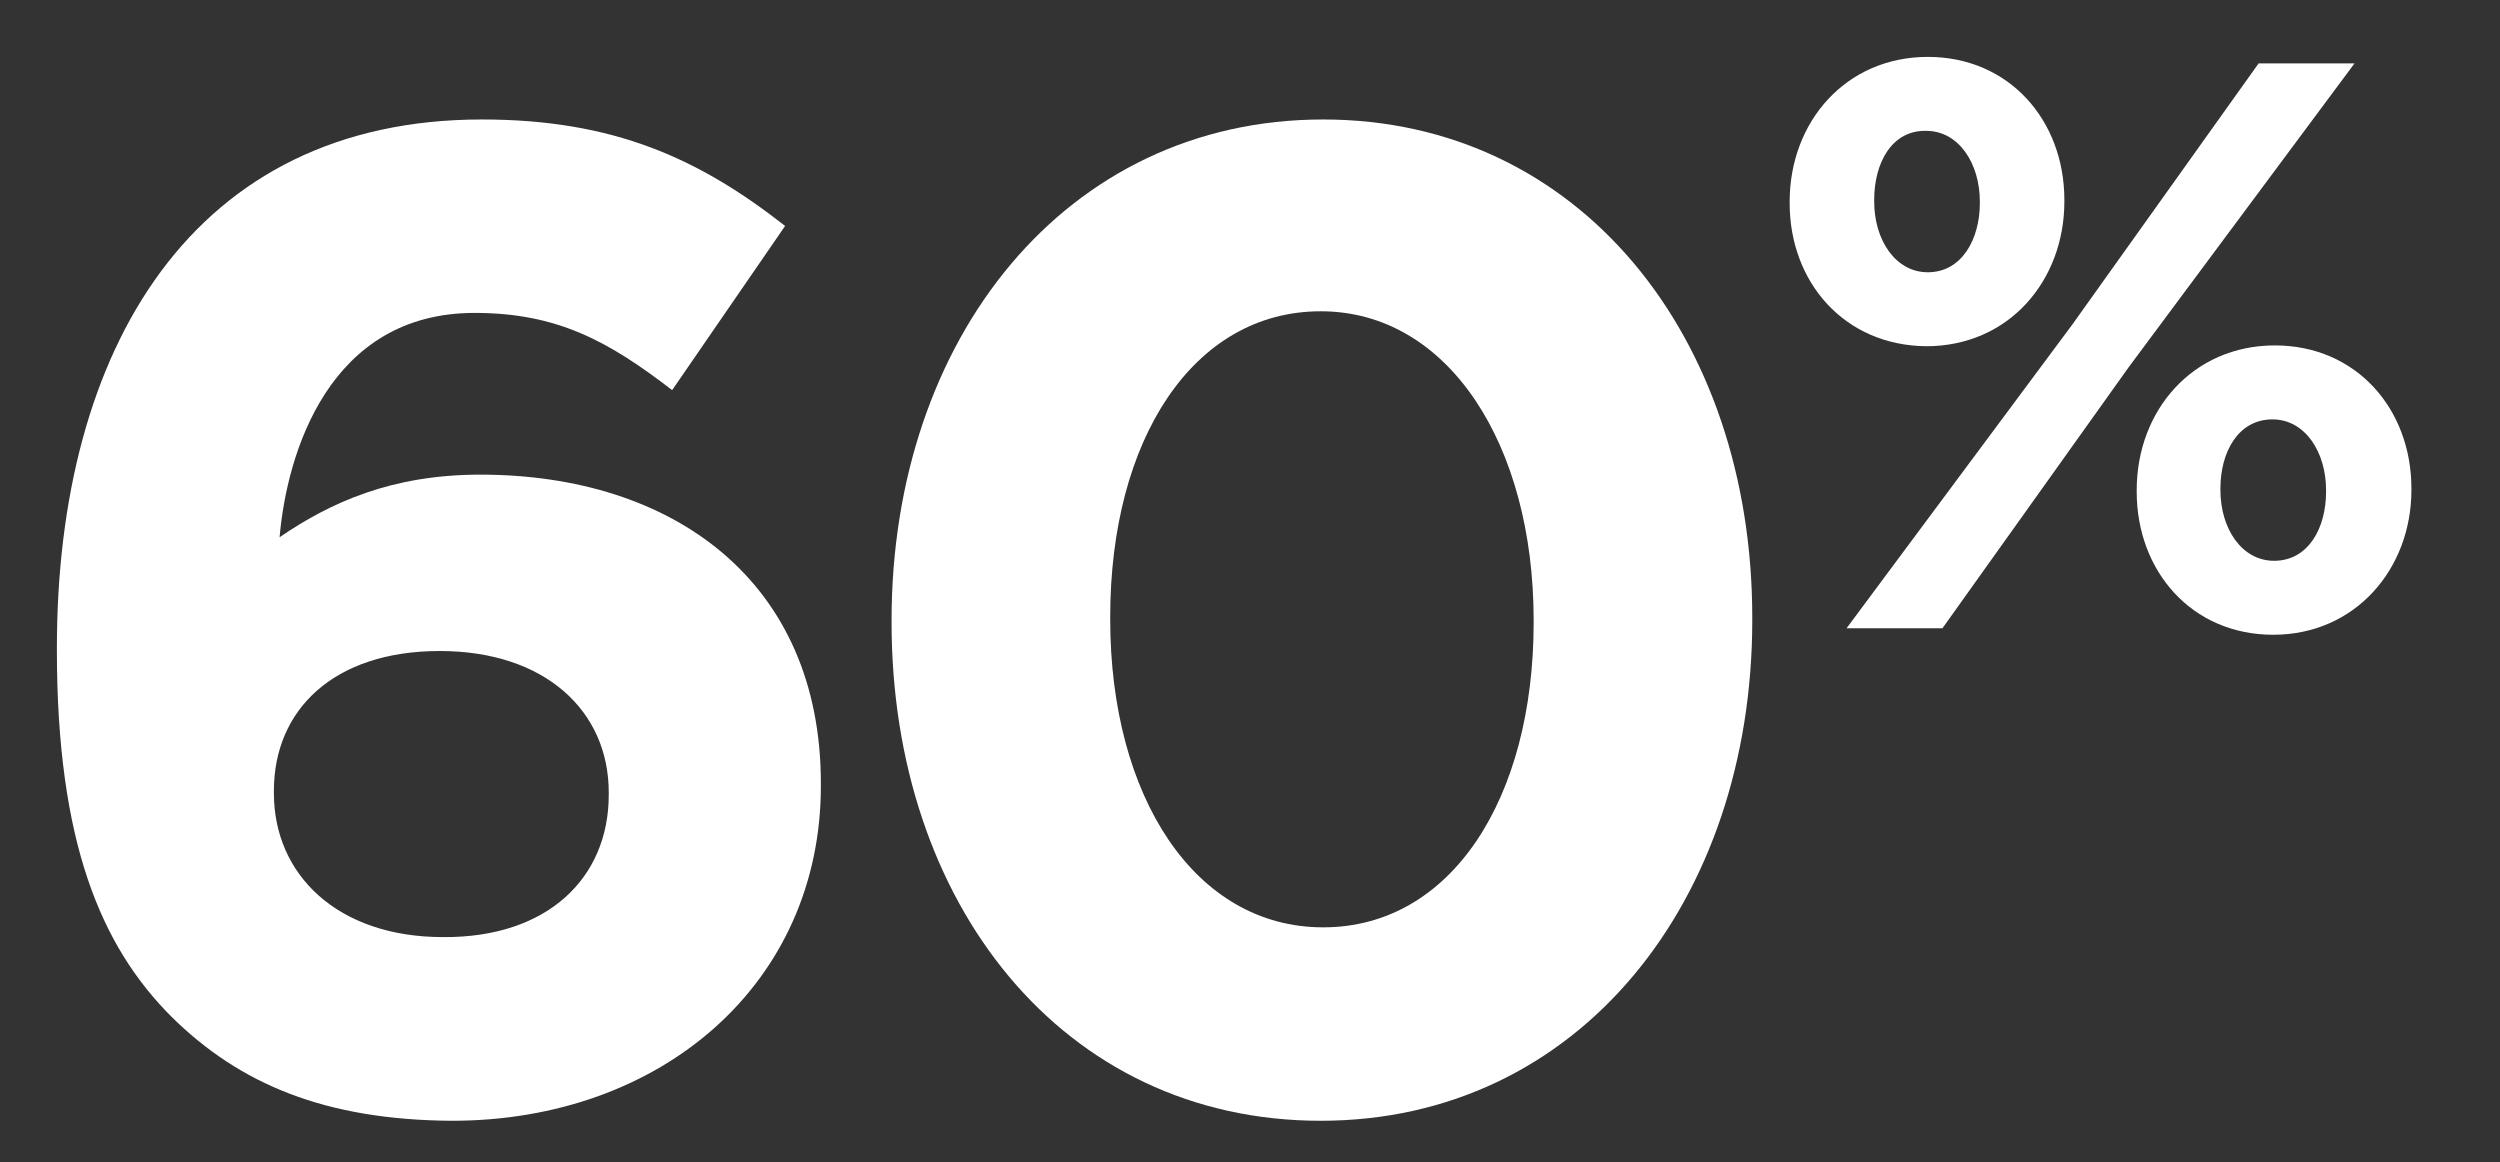 <?xml version="1.0" encoding="utf-8"?>
<!-- Generator: Adobe Illustrator 23.0.1, SVG Export Plug-In . SVG Version: 6.00 Build 0)  -->
<svg version="1.1" id="Layer_1" xmlns="http://www.w3.org/2000/svg" xmlns:xlink="http://www.w3.org/1999/xlink" x="0px" y="0px"
	 viewBox="0 0 307.6 143" style="enable-background:new 0 0 307.6 143;" xml:space="preserve">
<rect x="0" y="0" width="307.6" height="143" fill="#333333" stroke="none"/>
<style type="text/css">
	.st0{fill:#FFFFFF;}
</style>
<g>
	<path class="st0" d="M220.2,25v-0.2c0-9.8,6.9-17.8,17-17.8c10,0,16.8,7.8,16.8,17.6v0.2c0,9.7-6.8,17.8-17,17.8
		C226.9,42.5,220.2,34.7,220.2,25z M277.9,7.8h11.8l-27.8,37.4L239,77.3h-11.8L255,39.9L277.9,7.8z M230.6,24.6v0.2
		c0,4.7,2.6,8.7,6.6,8.7c4.2,0,6.4-4.1,6.4-8.5v-0.2c0-4.7-2.6-8.7-6.6-8.7C232.8,16,230.6,20,230.6,24.6z M262.9,60.5v-0.2
		c0-9.8,6.9-17.8,17-17.8c10,0,16.8,7.8,16.8,17.6v0.2c0,9.7-6.9,17.8-17,17.8C269.6,78.1,262.9,70.2,262.9,60.5z M286.2,60.5v-0.2
		c0-4.7-2.6-8.7-6.6-8.7c-4.2,0-6.4,4-6.4,8.5v0.2c0,4.7,2.6,8.7,6.6,8.7C284,69,286.2,65,286.2,60.5z"/>
</g>
<g>
	<path class="st0" d="M21.1,125.1C12.4,116.4,7,103.6,7,80v-0.3c0-36.8,16.7-65,52.3-65c16.2,0,26.7,4.8,37.3,13.1L82.7,48
		c-7.8-6-14.1-9.5-24.3-9.5c-17.9,0-23.1,17.2-24,27.6c6.3-4.3,13.8-7.7,24.7-7.7c23.7,0,41.9,13.1,41.9,38v0.3
		c0,24.3-19.6,41.2-45.4,41.2C40,137.8,29.5,133.4,21.1,125.1z M74.9,97.8v-0.3c0-10-7.8-17.4-20.8-17.4s-20.4,7.2-20.4,17.2v0.3
		c0,10,7.8,17.7,20.8,17.7C67.4,115.4,74.9,108,74.9,97.8z"/>
	<path class="st0" d="M109.7,76.6v-0.3c0-34.6,21.4-61.6,53.1-61.6c31.5,0,52.8,26.7,52.8,61.3v0.3c0,34.5-21.3,61.6-53.1,61.6
		S109.7,111.1,109.7,76.6z M188.7,76.6v-0.3c0-21.6-10.5-38-26.2-38s-25.9,15.8-25.9,37.6v0.3c0,21.8,10.4,37.9,26.2,37.9
		S188.7,98.2,188.7,76.6z"/>
</g>
</svg>
